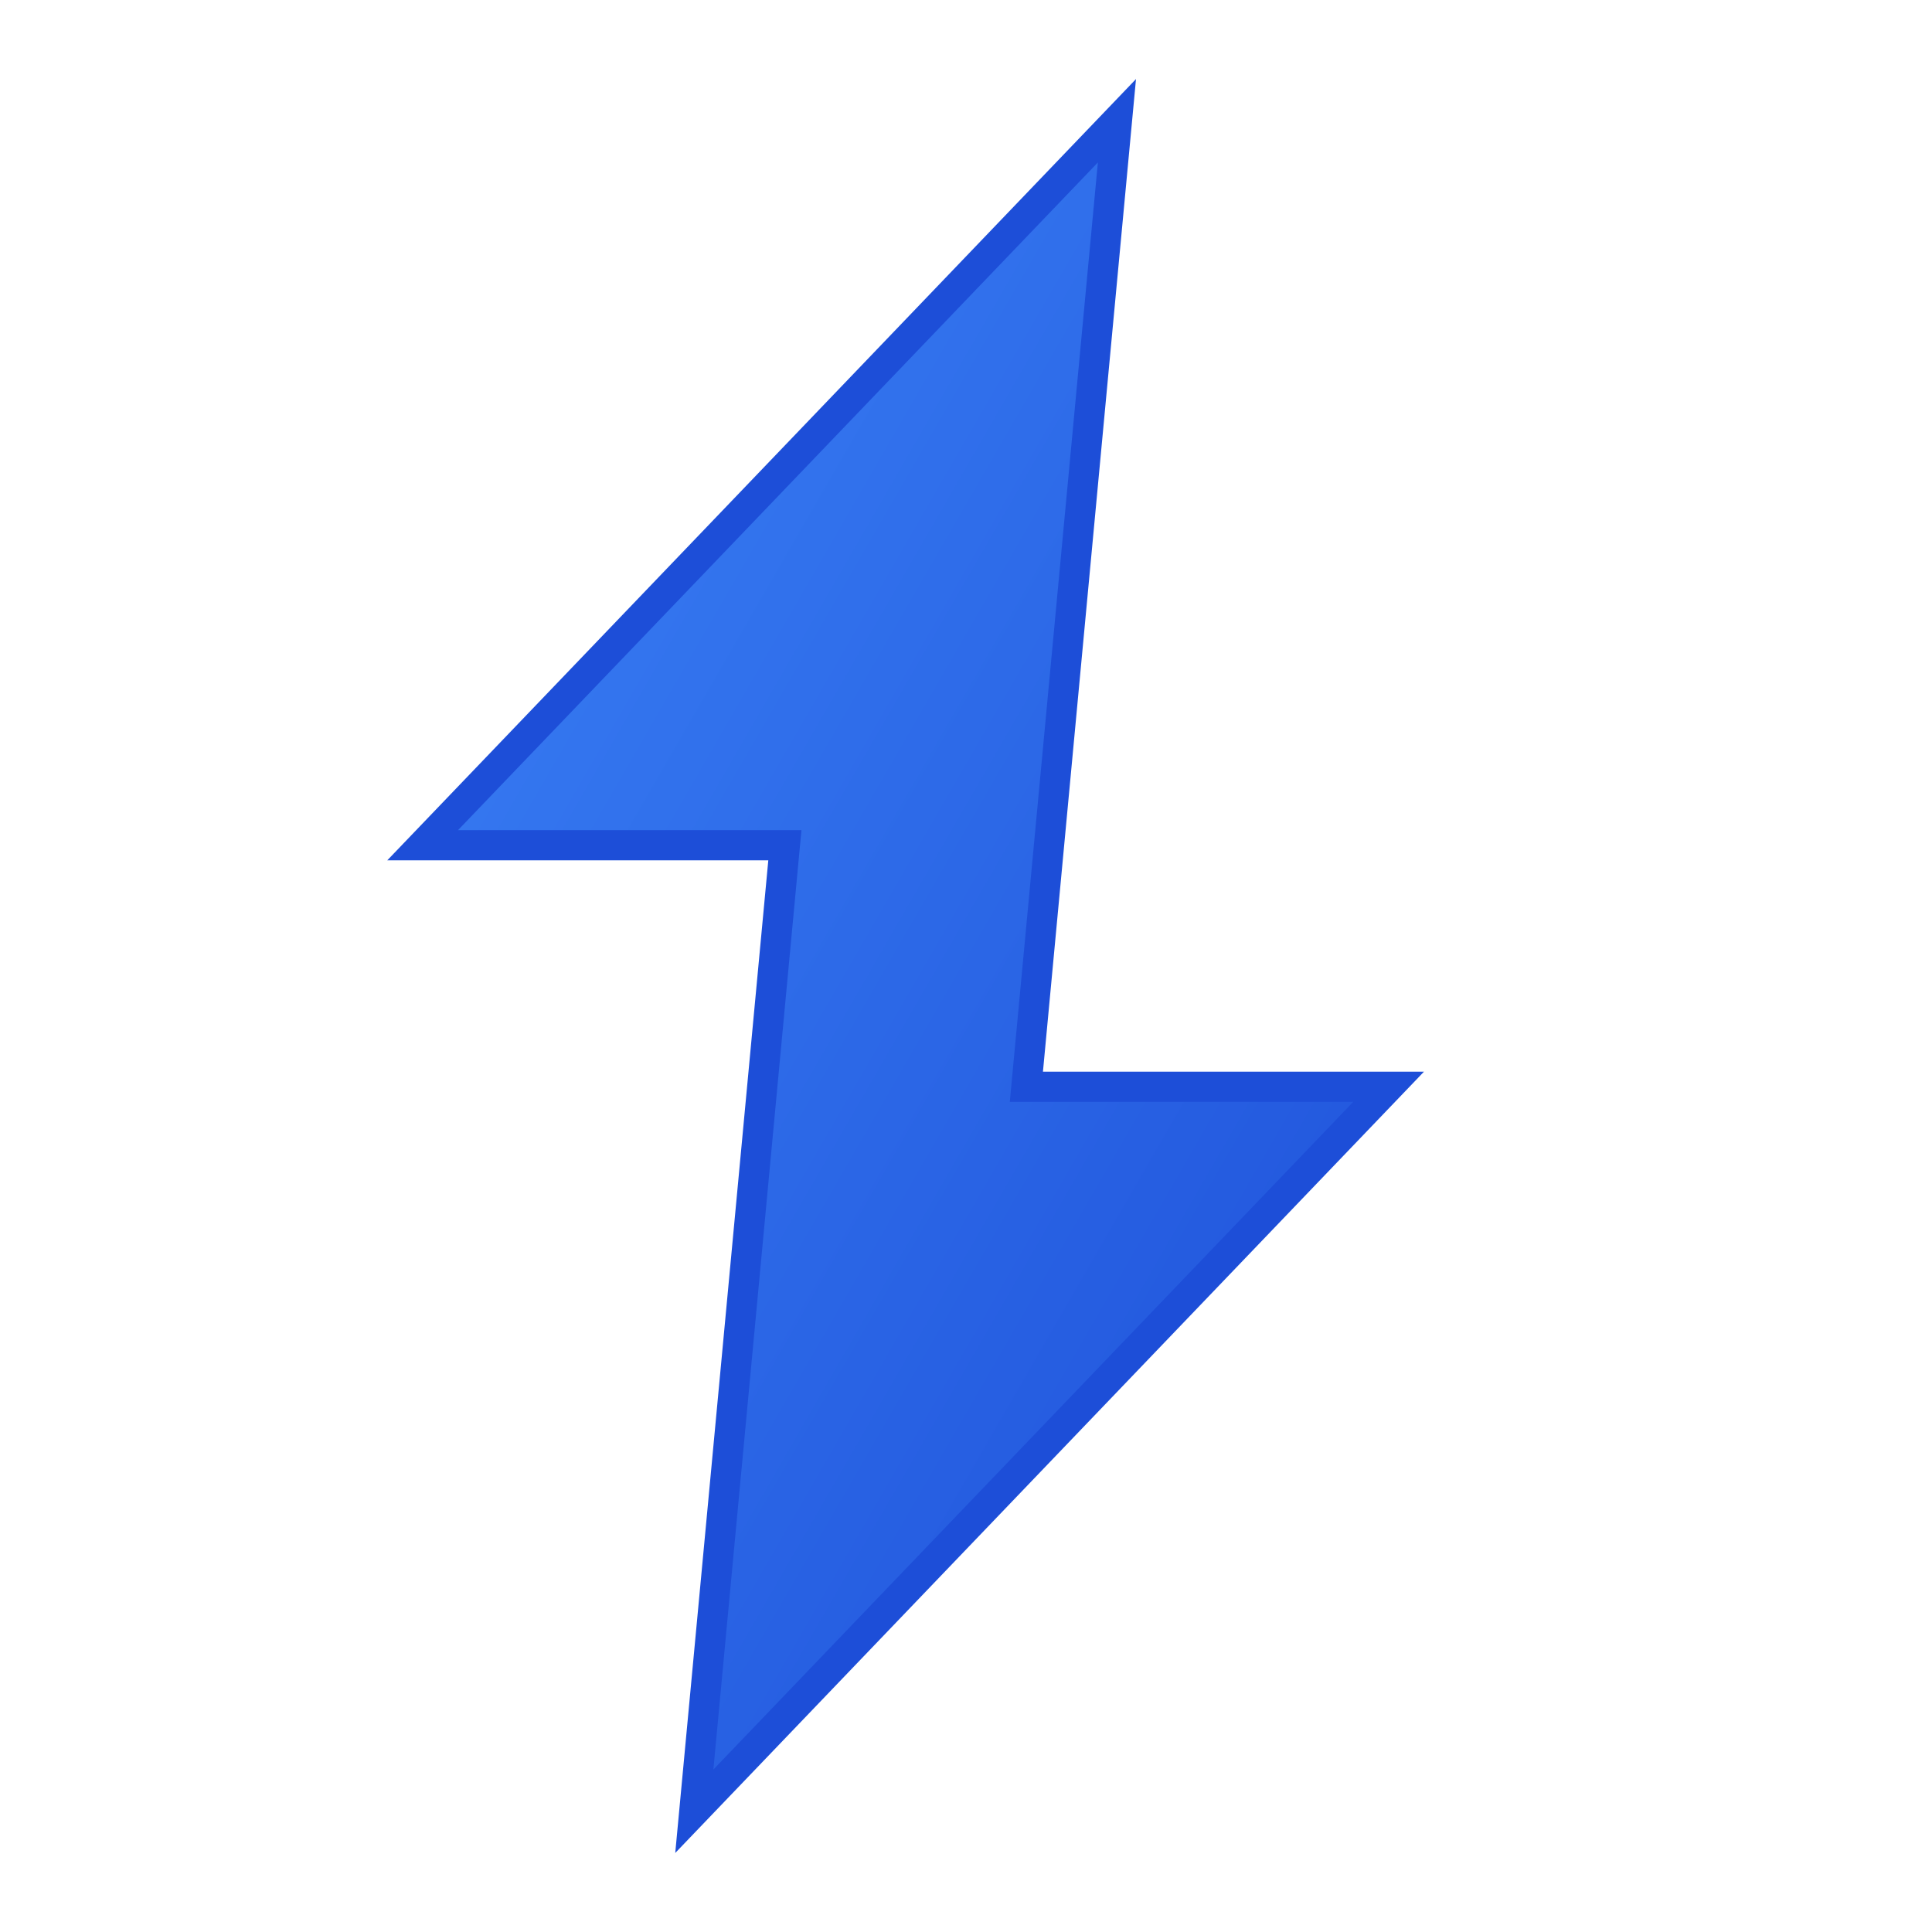 <svg xmlns="http://www.w3.org/2000/svg" viewBox="0 0 32 32" width="32" height="32">
  <defs>
    <linearGradient id="boltGradient" x1="0%" y1="0%" x2="100%" y2="100%">
      <stop offset="0%" style="stop-color:#3b82f6;stop-opacity:1" />
      <stop offset="100%" style="stop-color:#1d4ed8;stop-opacity:1" />
    </linearGradient>
  </defs>
  <!-- Electric bolt shape based on fa-bolt -->
  <path d="M18.5 2L7 14h6l-1.5 16L23 18h-6l1.5-16z" 
        fill="url(#boltGradient)" 
        stroke="#1d4ed8" 
        stroke-width="0.5"/>
</svg>